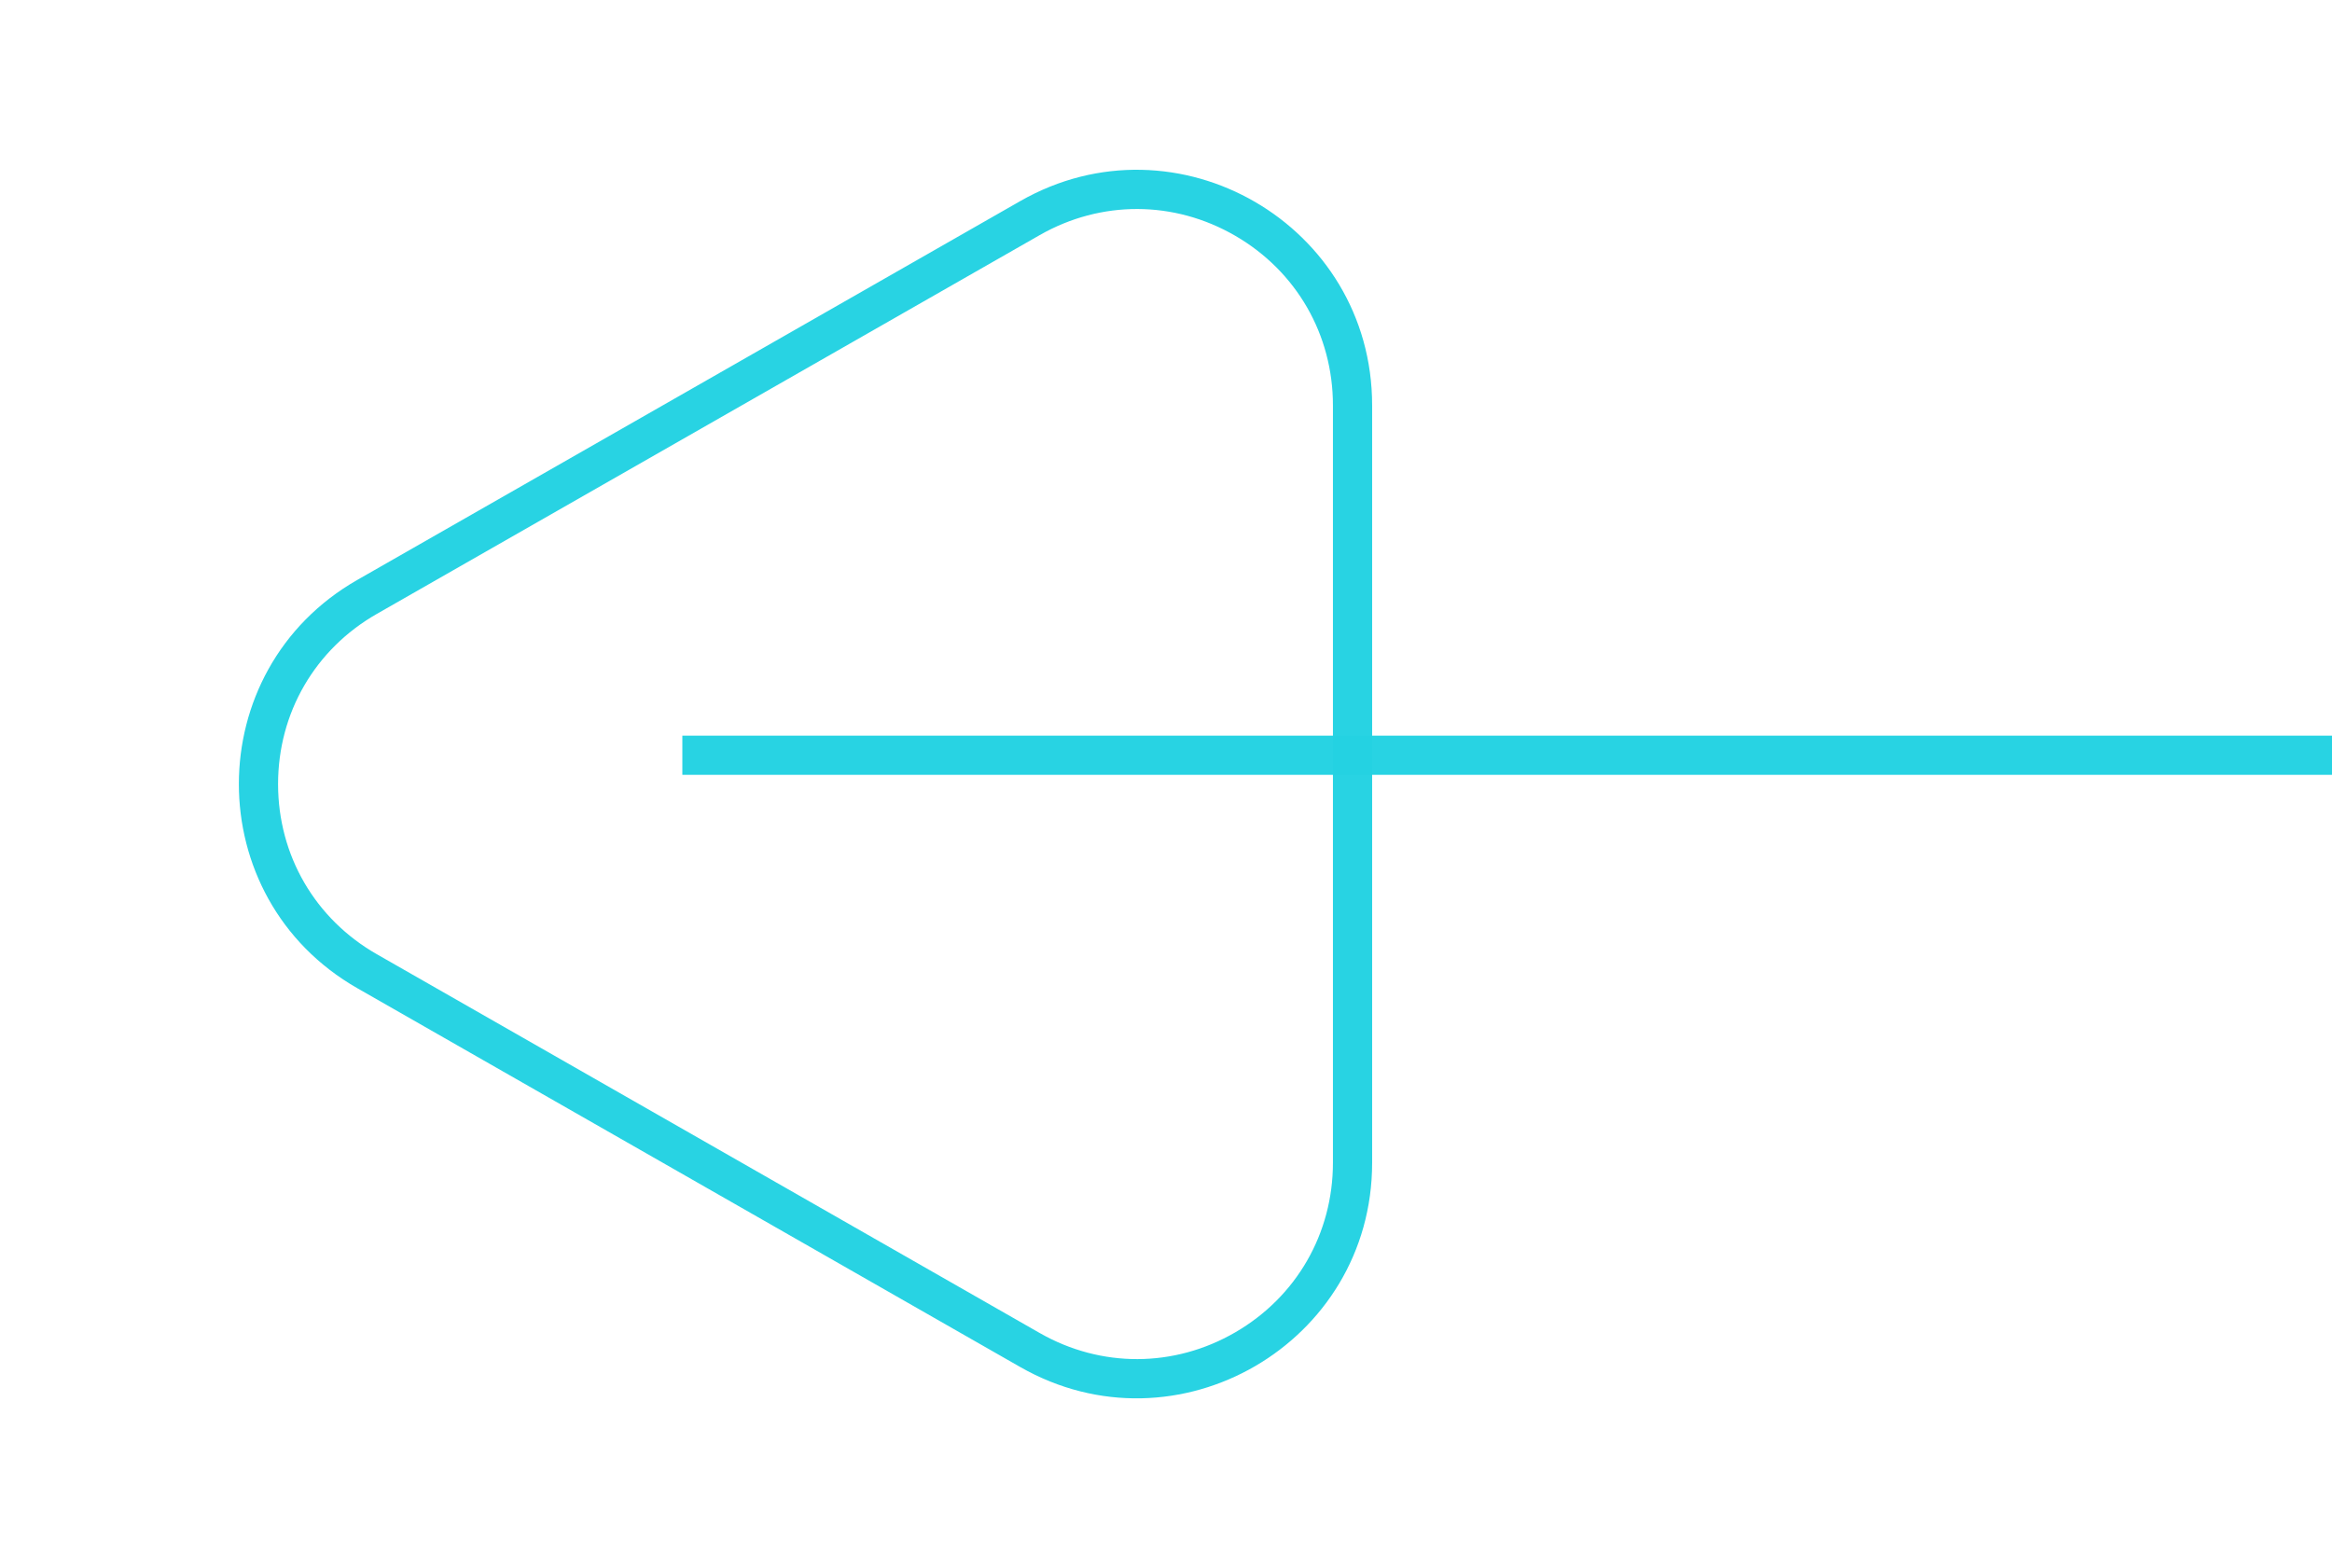 <svg xmlns="http://www.w3.org/2000/svg" width="59.484" height="40" viewBox="0 0 59.484 40">
  <g id="Grupo_59" data-name="Grupo 59" transform="translate(59.484 40) rotate(180)">
    <g id="Polígono_3" data-name="Polígono 3" transform="translate(59.484 0) rotate(90)" fill="none">
      <path d="M14.791,9.117a6,6,0,0,1,10.419,0L34.87,26.023A6,6,0,0,1,29.661,35H10.339A6,6,0,0,1,5.13,26.023Z" stroke="none"/>
      <path d="M 20 7.093 C 18.183 7.093 16.56 8.035 15.659 9.613 L 5.998 26.519 C 5.103 28.085 5.11 29.95 6.015 31.51 C 6.919 33.069 8.536 34 10.339 34 L 29.661 34 C 31.464 34 33.081 33.069 33.985 31.51 C 34.89 29.95 34.897 28.085 34.002 26.519 L 24.341 9.613 C 23.44 8.035 21.817 7.093 20 7.093 M 20 6.093 C 22.029 6.093 24.058 7.101 25.209 9.117 L 34.87 26.023 C 37.156 30.023 34.268 35 29.661 35 L 10.339 35 C 5.732 35 2.844 30.023 5.13 26.023 L 14.791 9.117 C 15.942 7.101 17.971 6.093 20 6.093 Z" stroke="none" fill="rgba(36,210,226,0.98)"/>
    </g>
    <line id="Linha_36" data-name="Linha 36" x2="42.079" transform="translate(0 20.735)" fill="none" stroke="rgba(36,210,226,0.98)" stroke-width="1"/>
  </g>
</svg>
